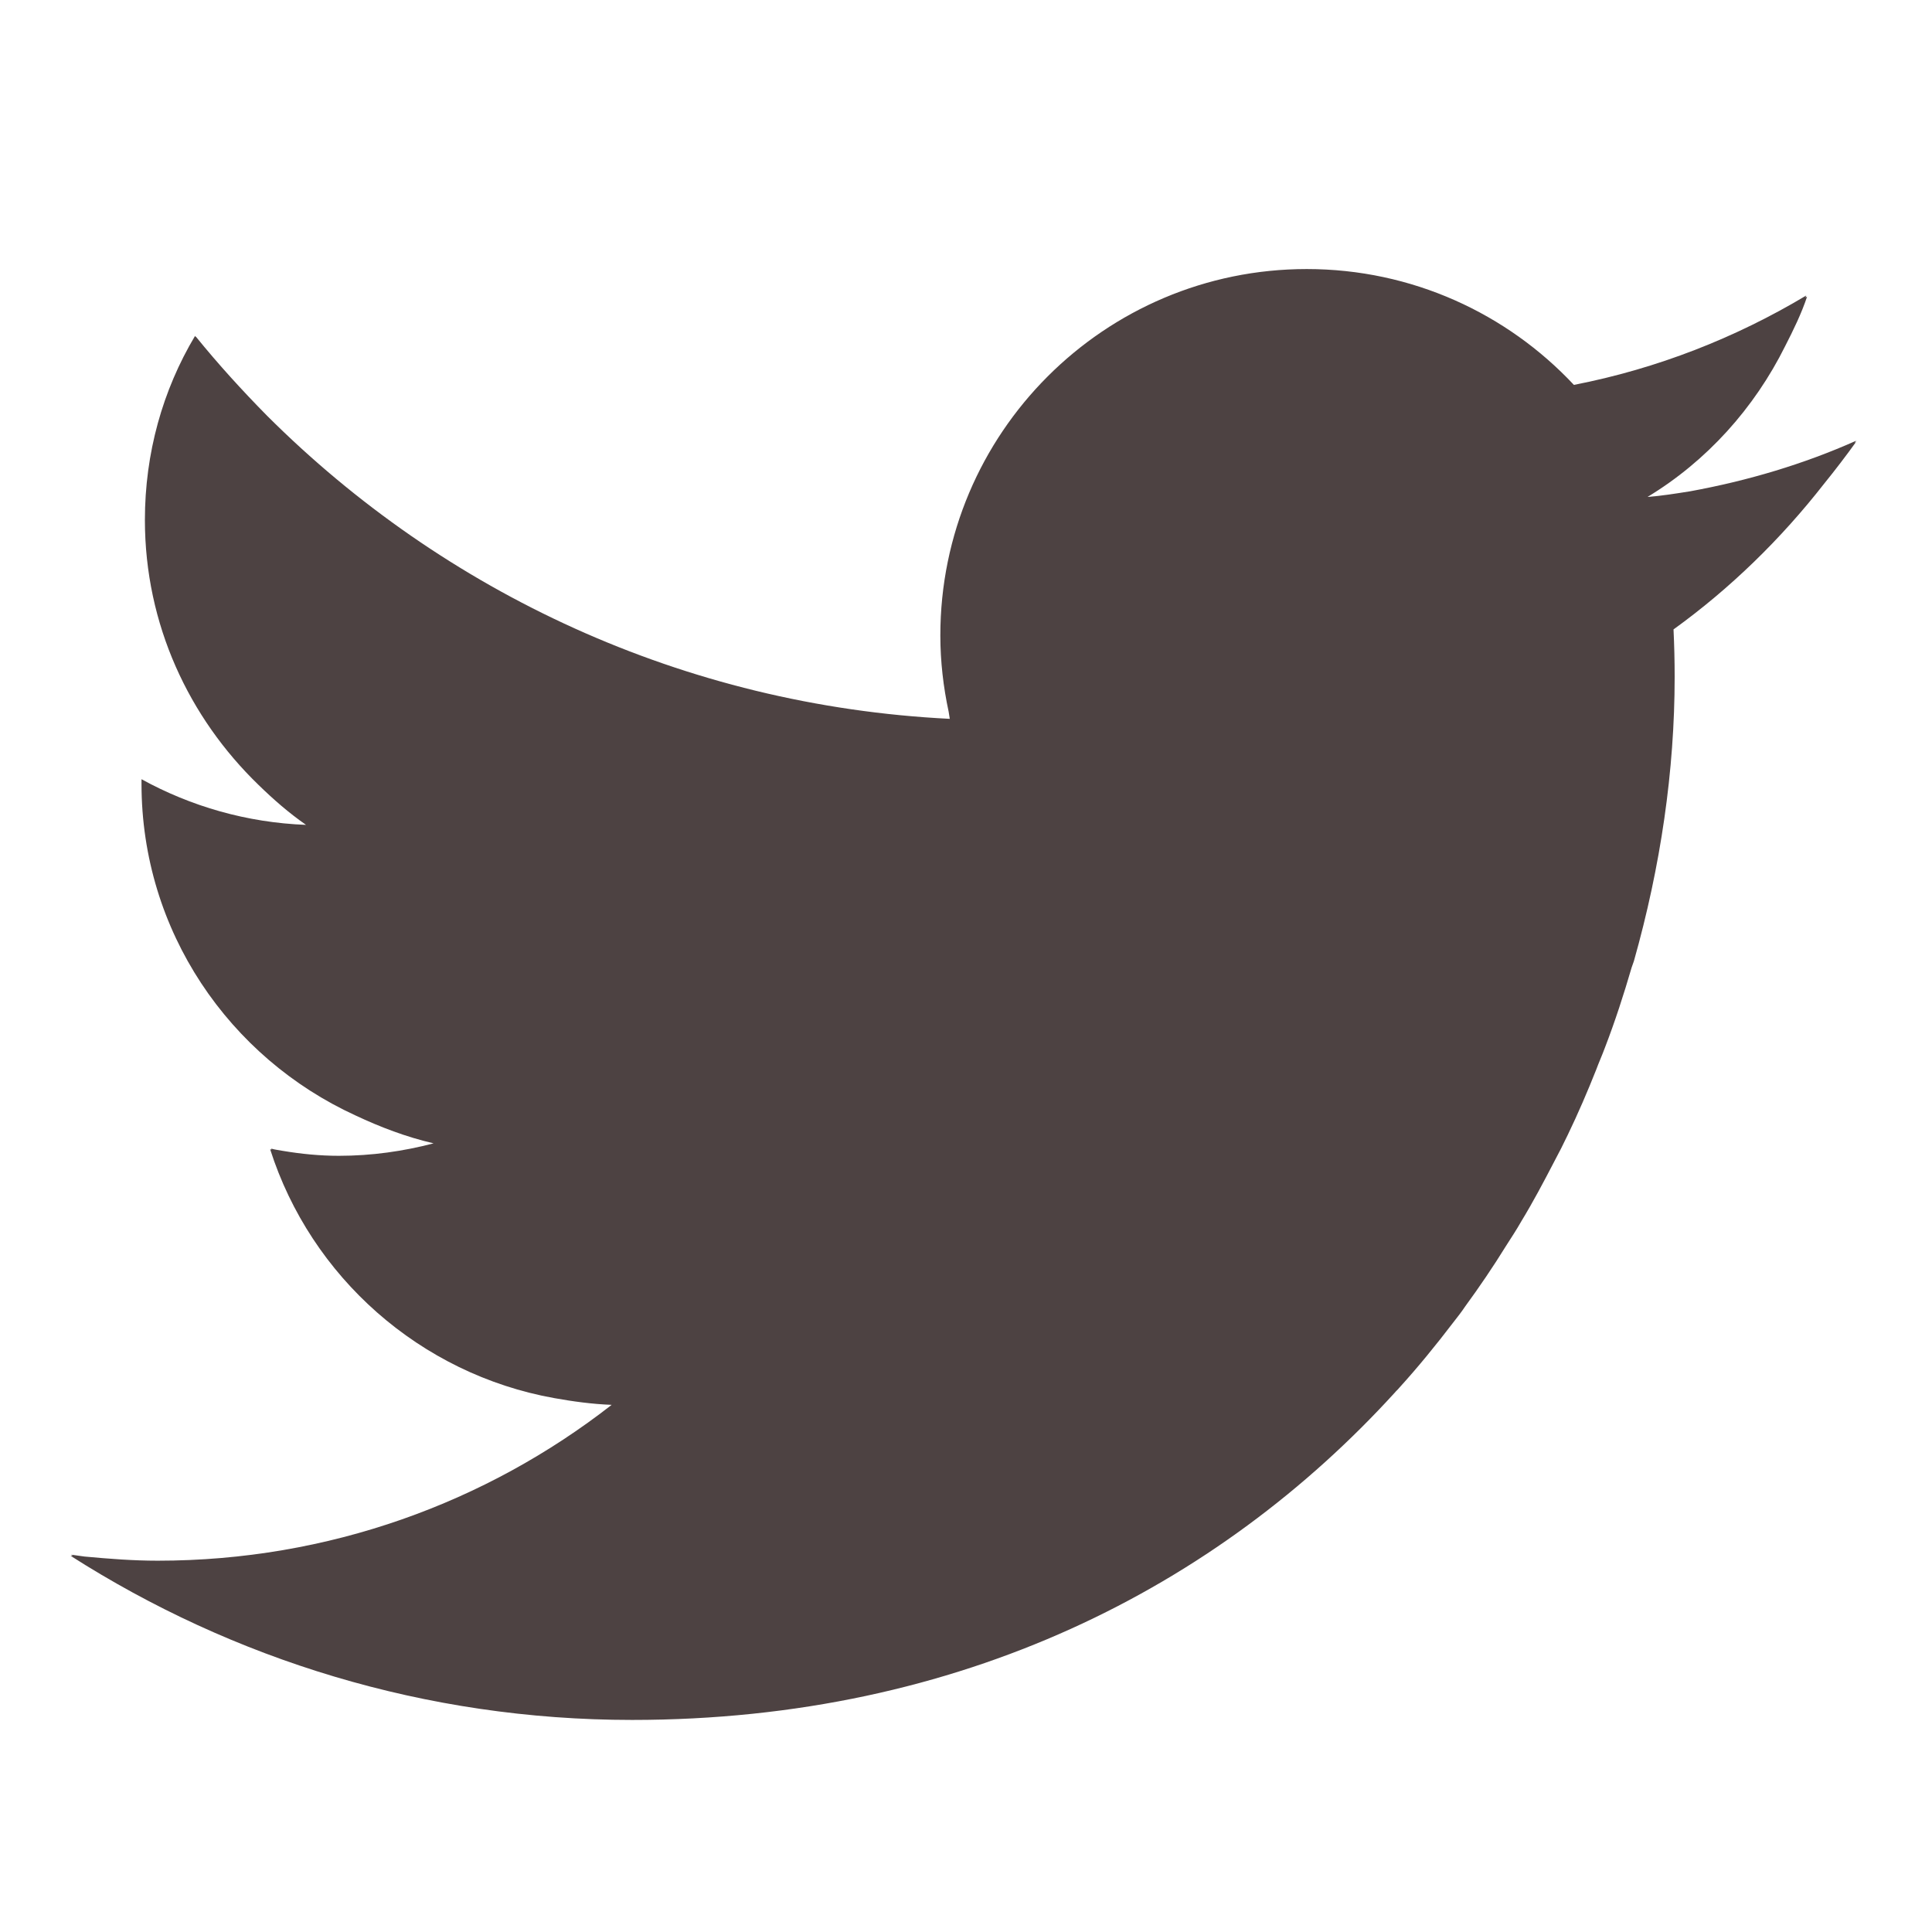 <?xml version="1.0" encoding="utf-8"?>
<!-- Generator: Adobe Illustrator 25.4.1, SVG Export Plug-In . SVG Version: 6.00 Build 0)  -->
<svg version="1.1" id="_x31_0" xmlns="http://www.w3.org/2000/svg" xmlns:xlink="http://www.w3.org/1999/xlink" x="0px" y="0px"
	 viewBox="0 0 512 512" style="enable-background:new 0 0 512 512;" xml:space="preserve">
<style type="text/css">
	.st0{display:none;stroke:#000000;stroke-miterlimit:10;}
	.st1{fill:#4D4242;}
</style>
<g>
	<rect x="-71.7" y="-55.7" class="st0" width="599.5" height="599.5"/>
	<path class="st1" d="M491.5,117.3c0.1-0.2,0.3-0.3,0.4-0.5c-13.9,6.2-28.7,10.6-44,13.4c-3.8,0.6-7.5,1.2-11.3,1.5
		c15.7-9.5,28.3-23.5,36.5-40c2.2-4.3,4.3-8.6,5.8-13.1c-0.1,0.1-0.2,0.1-0.4,0.2c0-0.2,0.1-0.3,0.2-0.5
		C460,89.5,439.2,97.7,417.1,102c-17.7-18.9-42.9-30.7-70.8-30.7c-53.6,0-97.1,43.5-97.1,97.1c0,6.9,0.8,13.7,2.2,20.2
		c0.1,0.6,0.2,1.3,0.3,1.9c-70.6-3.5-134.1-33.6-180.9-80.3c-6.6-6.7-12.9-13.6-18.9-21v0.1c-0.1-0.1-0.2-0.2-0.2-0.3
		c-8.6,14.4-13.3,31.1-13.3,48.8c0,27.7,11.7,52.4,30.1,70.2c3.9,3.8,8,7.4,12.6,10.6c-15.7-0.6-30.5-4.9-43.6-12.1
		c0,0.4,0,0.8,0,1.2c0,39.1,23.3,72.6,56.7,87.9c6.6,3.1,13.4,5.7,20.7,7.4c-8,2.1-16.4,3.3-25.1,3.3c-5.1,0-10-0.5-14.8-1.3
		c-1-0.2-2.1-0.3-3.1-0.6c0,0.1,0,0.1,0.1,0.2c-0.1,0-0.2,0-0.4,0c10.8,33.8,39.7,59.5,75.2,65.9c5,0.9,10.1,1.6,15.3,1.8
		c-33.2,25.9-75,41.3-120.3,41.3c-6.6,0-12.9-0.5-19.4-1.1c-1.2-0.2-2.4-0.3-3.6-0.5c0.2,0.1,0.4,0.2,0.5,0.3c-0.2,0-0.5,0-0.6,0
		c42.9,27.4,94,43.5,148.8,43.5c87.4,0,155.4-35.5,202.1-86.7c0.4-0.5,0.8-0.8,1.2-1.3c5-5.5,9.8-11.4,14.3-17.3
		c1.1-1.4,2.2-2.8,3.2-4.3c3.8-5.2,7.4-10.5,10.8-16c1.4-2.2,2.8-4.3,4.1-6.6c3.1-5.1,5.9-10.4,8.6-15.6c1.3-2.4,2.5-4.8,3.7-7.3
		c2.7-5.6,5.2-11.4,7.5-17.2c0.7-1.9,1.6-3.9,2.3-5.8c2.7-7,5-14.1,7.1-21.3c0.2-0.6,0.4-1.1,0.6-1.7c7.1-25.1,10.8-50.5,10.8-75.3
		c0-4.3-0.1-8.4-0.3-12.6c15.1-10.9,28.5-24,39.9-38.6c3-3.7,5.9-7.5,8.7-11.4C491.8,117.2,491.6,117.3,491.5,117.3z"/>
</g>
</svg>
